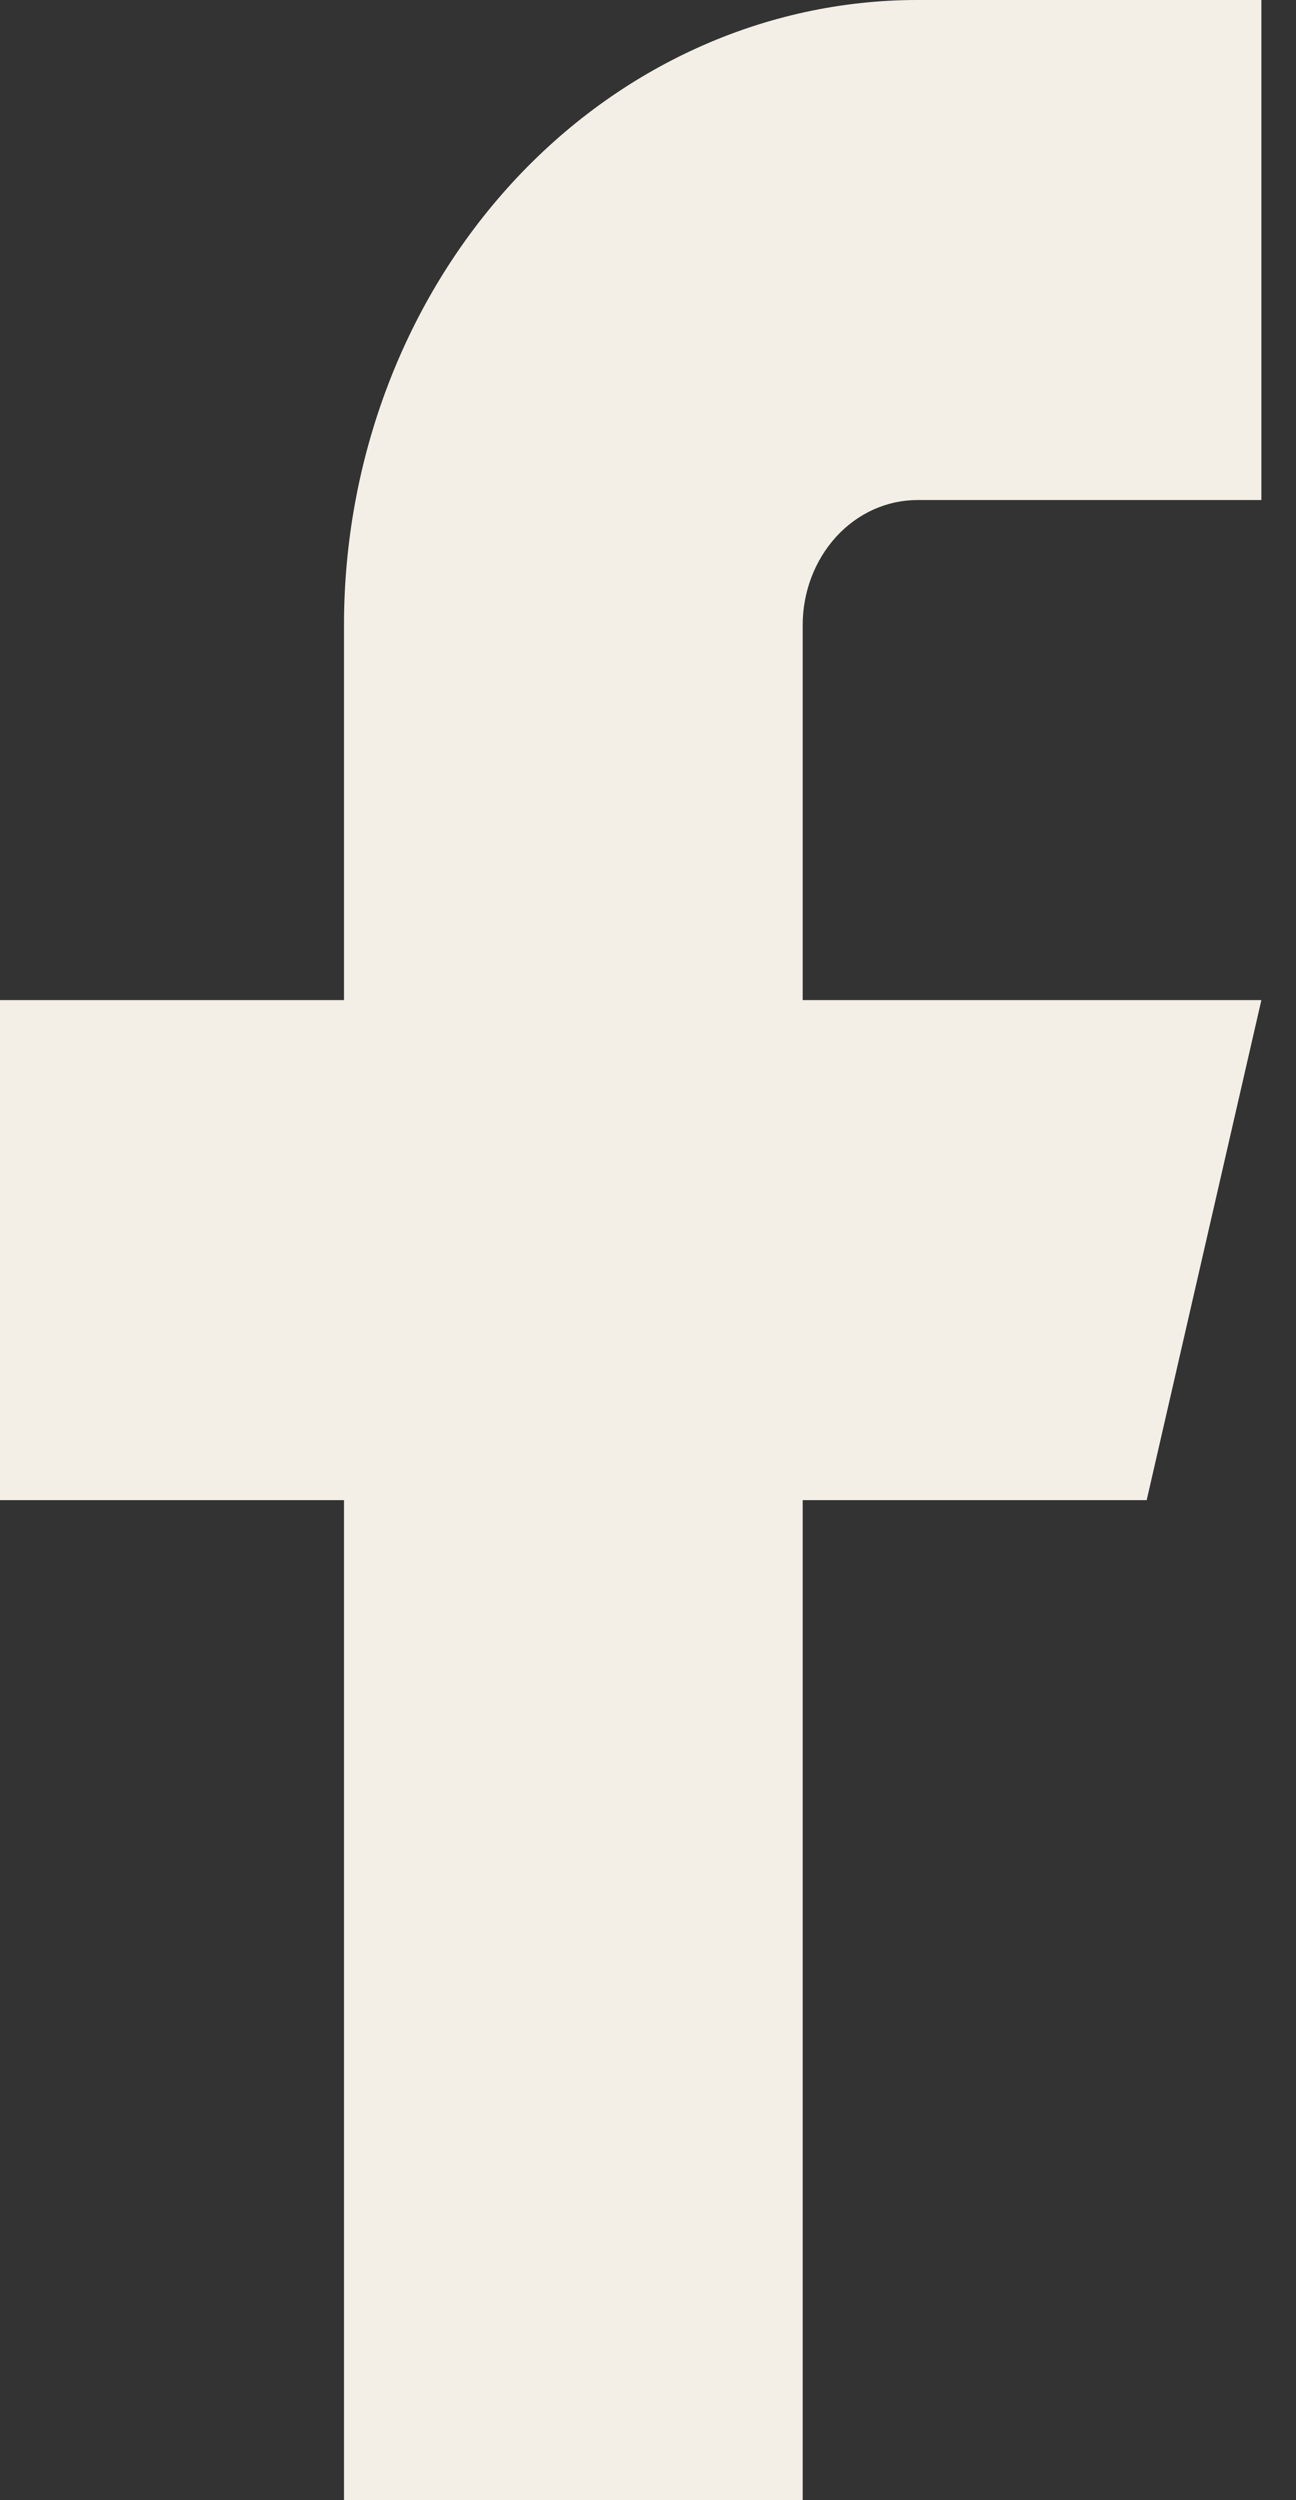 <svg width="14" height="27" viewBox="0 0 14 27" fill="none" xmlns="http://www.w3.org/2000/svg">
<rect x="0" y="0" width="14" height="27" fill="#333333" stroke="none"/>
<path d="M13.626 0H9.91C8.267 0 6.692 0.711 5.53 1.977C4.369 3.243 3.716 4.96 3.716 6.75V10.8H0V16.2H3.716V27H8.671V16.2H12.387L13.626 10.8H8.671V6.75C8.671 6.392 8.802 6.049 9.034 5.795C9.266 5.542 9.581 5.4 9.91 5.4H13.626V0Z" fill="#F3EFE6"/>
</svg>
